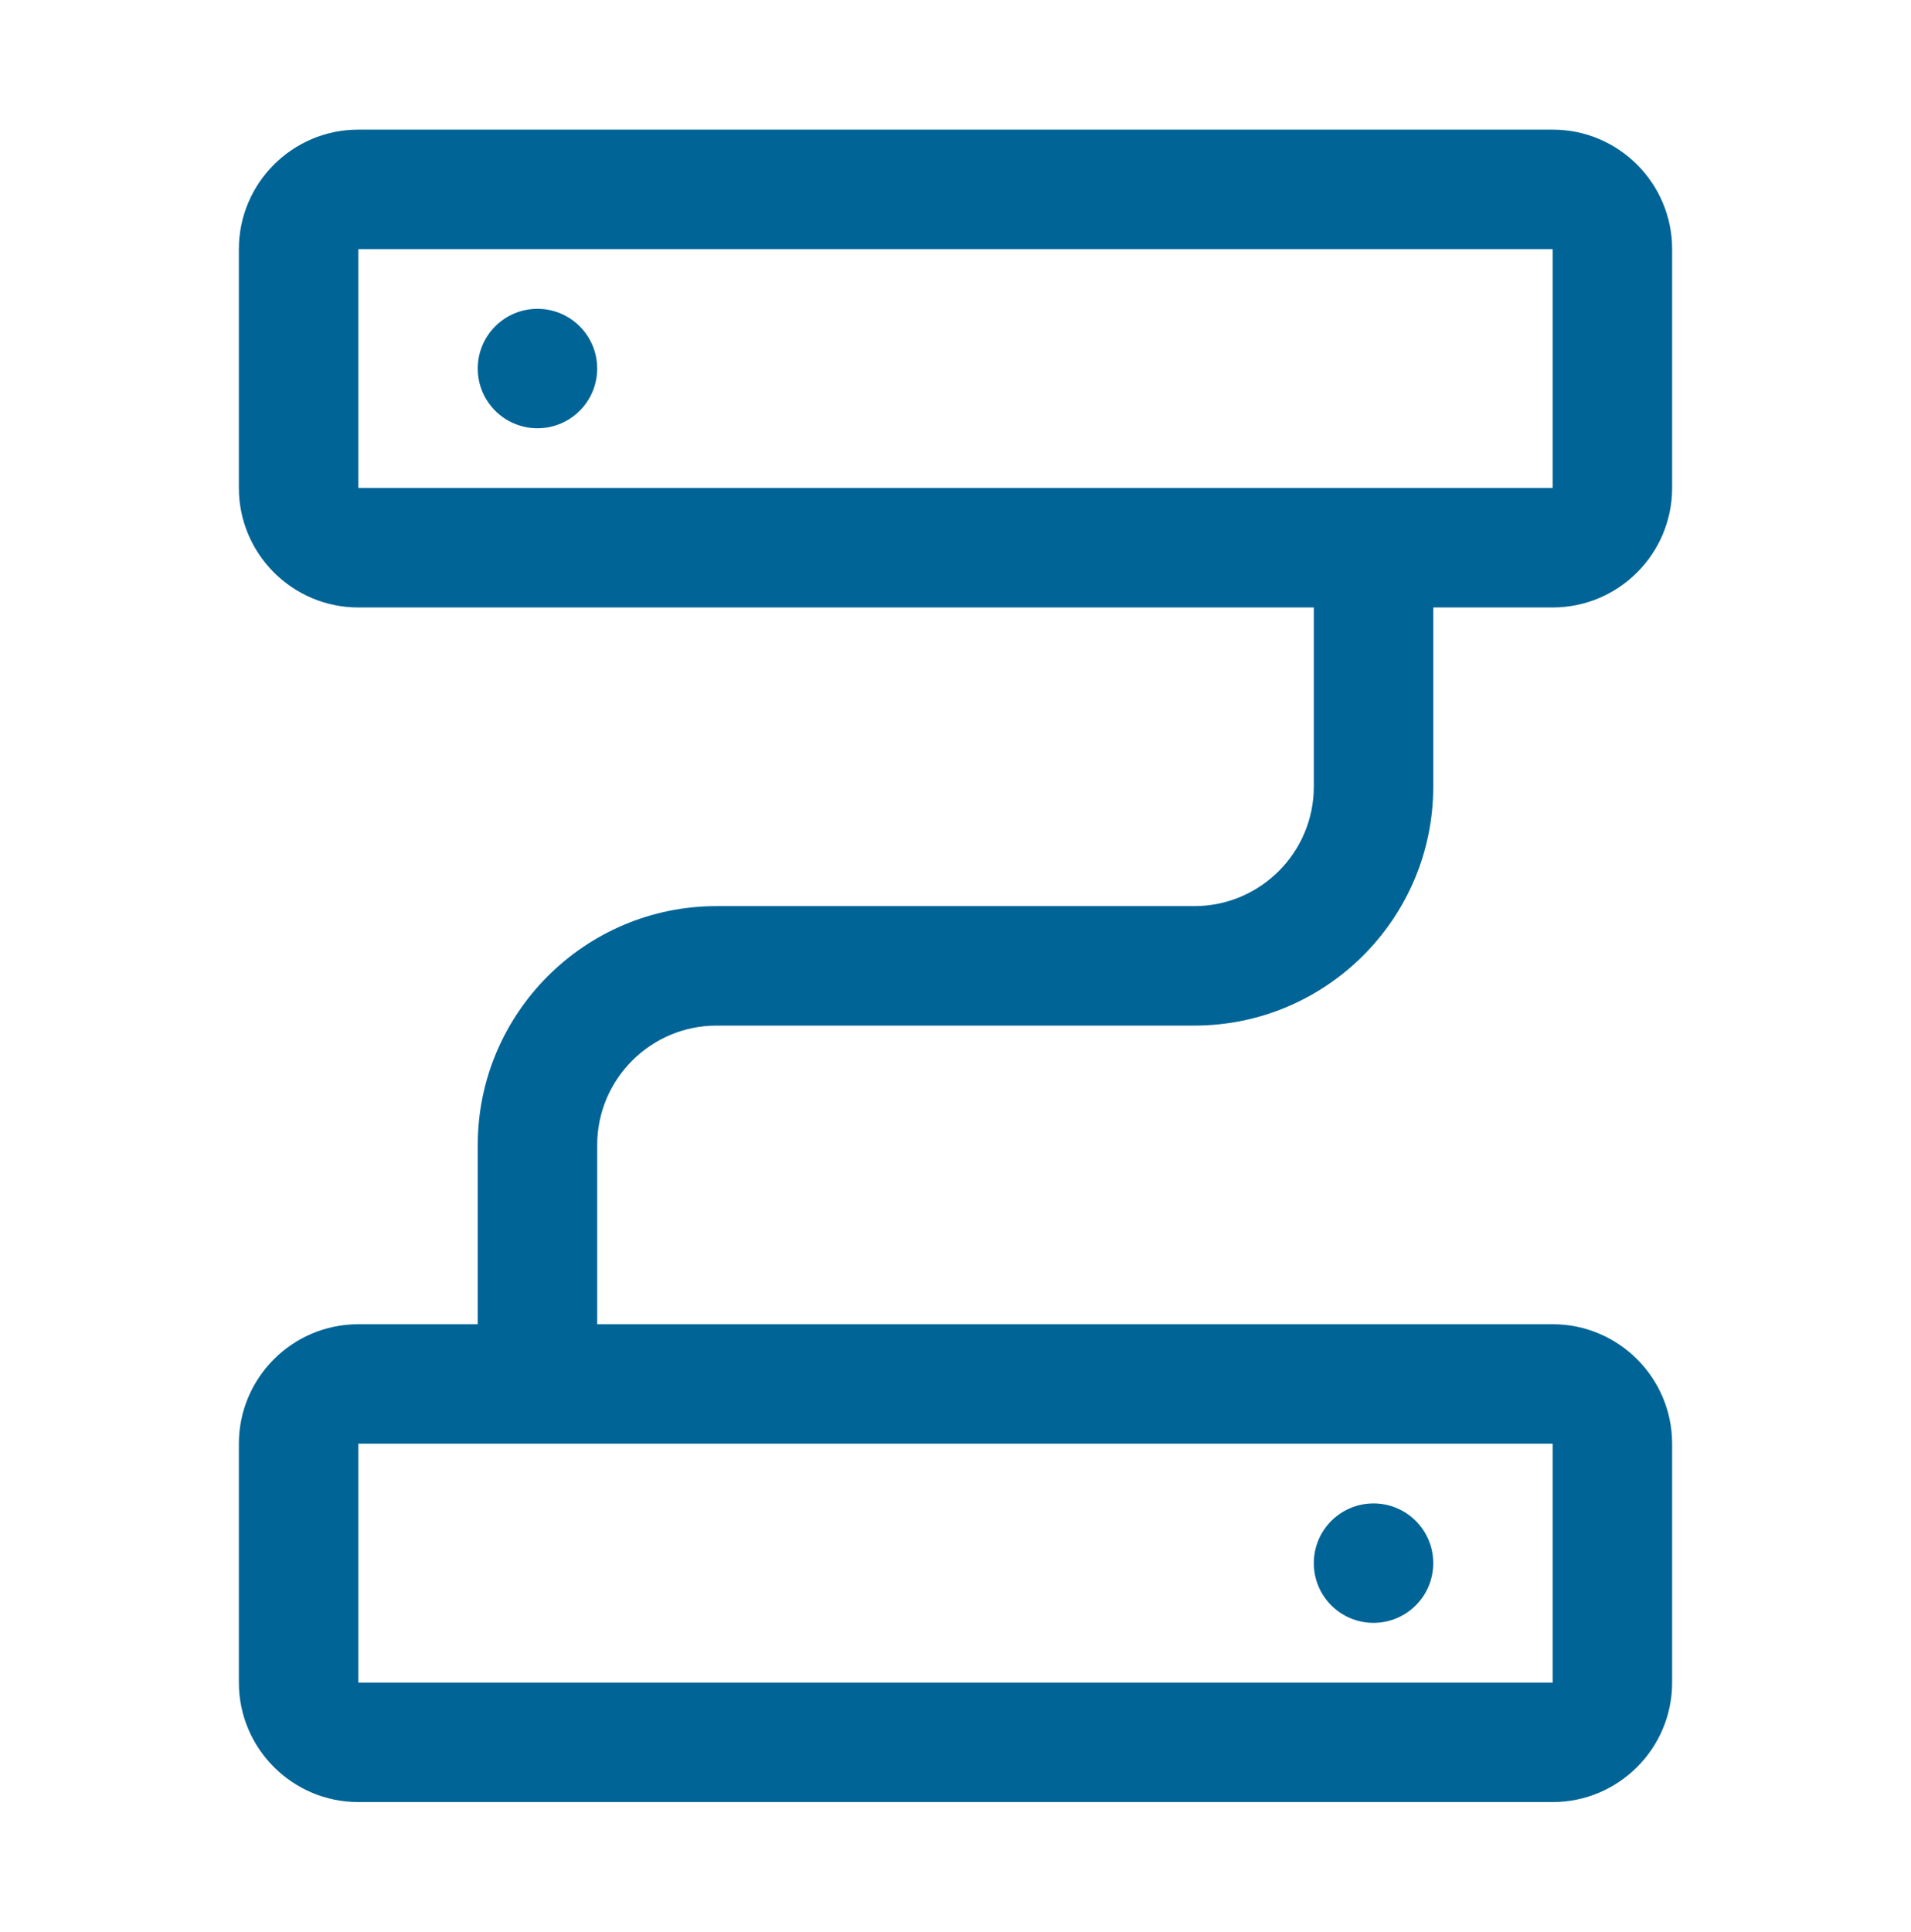 <svg width="94" height="95" viewBox="0 0 94 95" fill="none" xmlns="http://www.w3.org/2000/svg">
<path d="M67.562 79.812C69.185 79.812 70.5 78.497 70.5 76.875C70.5 75.253 69.185 73.938 67.562 73.938C65.94 73.938 64.625 75.253 64.625 76.875C64.625 78.497 65.94 79.812 67.562 79.812Z" fill="#006496"/>
<path d="M26.438 21.062C28.06 21.062 29.375 19.747 29.375 18.125C29.375 16.503 28.06 15.188 26.438 15.188C24.815 15.188 23.5 16.503 23.5 18.125C23.5 19.747 24.815 21.062 26.438 21.062Z" fill="#006496"/>
<path d="M35.25 50.438H58.75C65.229 50.438 70.5 45.166 70.5 38.688V29.875H76.375C79.615 29.875 82.25 27.239 82.25 24V12.25C82.25 9.011 79.615 6.375 76.375 6.375H17.625C14.386 6.375 11.75 9.011 11.75 12.25V24C11.75 27.239 14.386 29.875 17.625 29.875H64.625V38.688C64.625 41.926 61.989 44.562 58.75 44.562H35.25C28.771 44.562 23.5 49.834 23.5 56.312V65.125H17.625C14.386 65.125 11.75 67.761 11.75 71V82.75C11.75 85.989 14.386 88.625 17.625 88.625H76.375C79.615 88.625 82.25 85.989 82.25 82.75V71C82.25 67.761 79.615 65.125 76.375 65.125H29.375V56.312C29.375 53.074 32.011 50.438 35.25 50.438ZM17.625 12.25H76.375V24H17.625V12.25ZM76.375 82.75H17.625V71H76.375V82.75Z" fill="#006496"/>
</svg>
